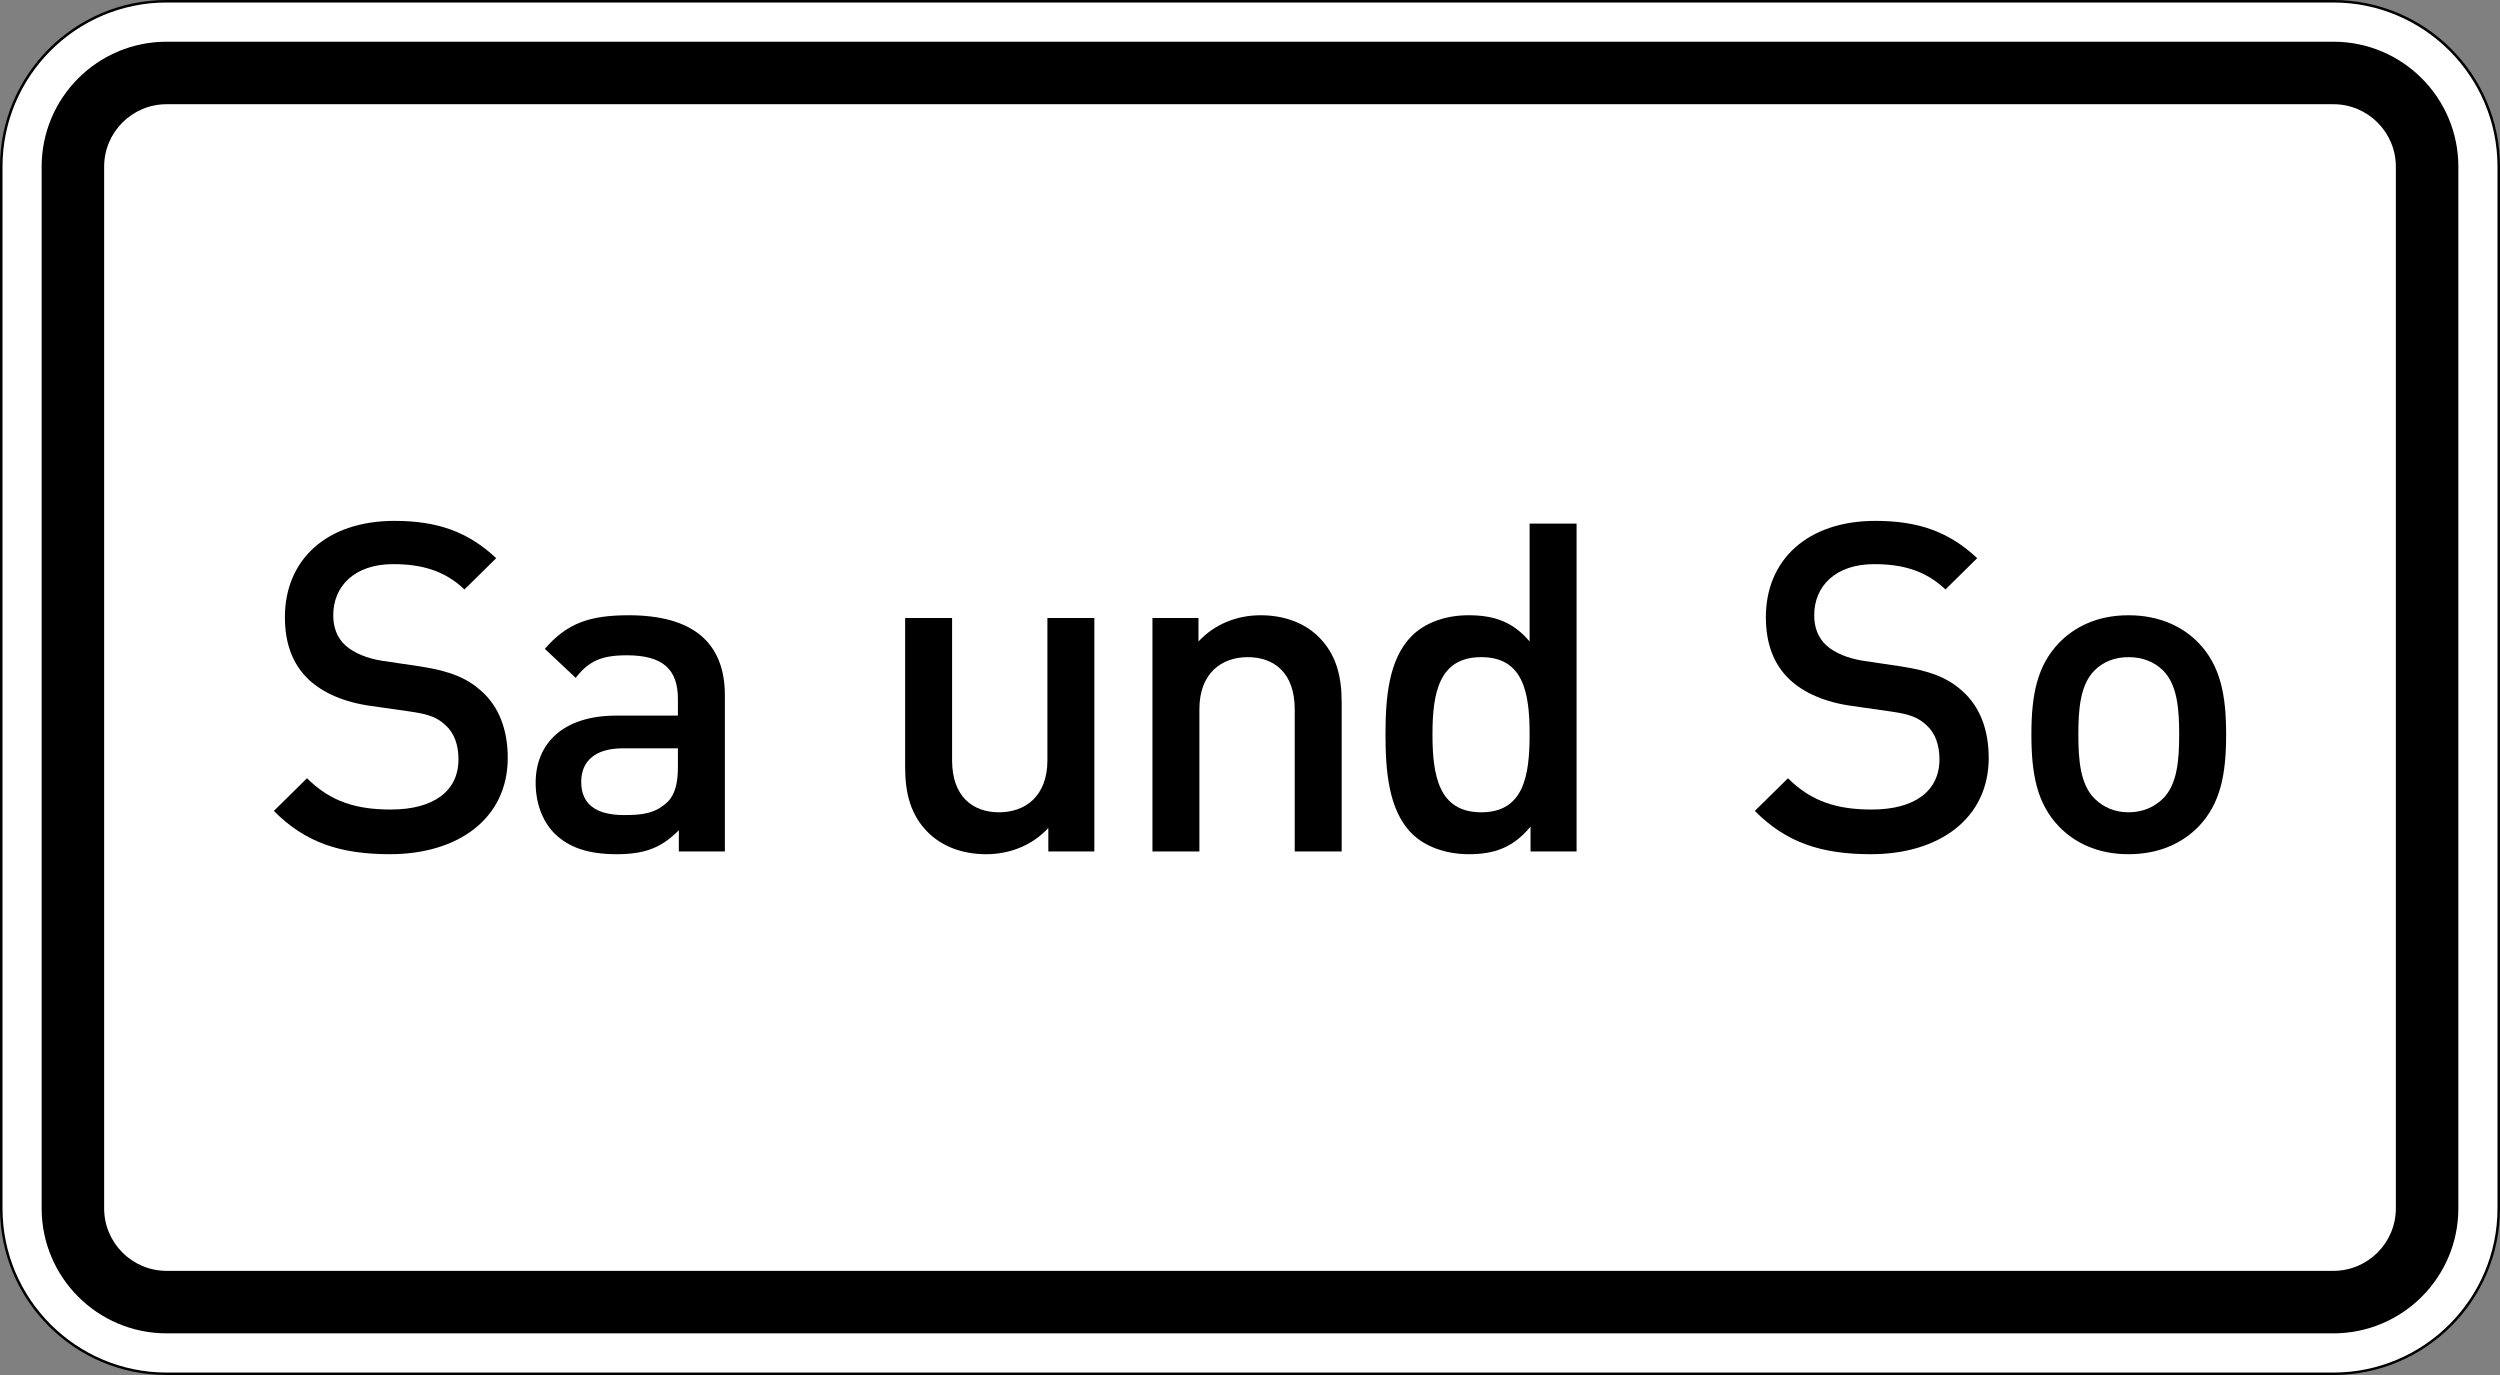 <?xml version="1.0" encoding="UTF-8" standalone="no"?>
<svg
   xmlns:dc="http://purl.org/dc/elements/1.1/"
   xmlns:cc="http://creativecommons.org/ns#"
   xmlns:rdf="http://www.w3.org/1999/02/22-rdf-syntax-ns#"
   xmlns:svg="http://www.w3.org/2000/svg"
   xmlns="http://www.w3.org/2000/svg"
   viewBox="0 0 600 330"
   height="330"
   width="600"
   xml:space="preserve"
   version="1.1"
   id="svg3709"><rect x="0" y="0" width="600" height="330" fill="#808080" stroke="none"/><defs
     id="defs3713" /><g
     transform="matrix(1.25,0,0,-1.25,0,330)"
     id="g3717"><g
       id="g3719"><path
         id="path3721"
         style="fill:#ffffff;fill-opacity:1;fill-rule:nonzero;stroke:none"
         d="m 31.996,263.758 c -17.512,0 -31.754,-14.25 -31.754,-31.766 l 0,-199.996 C 0.242,14.484 14.484,0.242 31.996,0.242 l 416.008,0 c 17.512,0 31.754,14.242 31.754,31.754 l 0,199.996 c 0,17.516 -14.242,31.766 -31.754,31.766" /><path
         id="path3723"
         style="fill:#000000;fill-opacity:1;fill-rule:nonzero;stroke:none"
         d="M 31.996,0.469 C 14.613,0.469 0.48,14.613 0.48,31.996 l 0,199.996 c 0,17.383 14.133,31.528 31.516,31.528 l 416.008,0 c 17.383,0 31.516,-14.145 31.516,-31.528 l 0,-199.996 c 0,-17.383 -14.133,-31.527 -31.516,-31.527 l -416.008,0 z M 448.004,264 31.996,264 C 14.32,264 0,249.672 0,231.992 L 0,31.996 C 0,14.328 14.32,0 31.996,0 L 448.004,0 C 465.672,0 480,14.328 480,31.996 l 0,199.996 C 480,249.672 465.672,264 448.004,264" /><path
         id="path3725"
         style="fill:#000000;fill-opacity:1;fill-rule:nonzero;stroke:none"
         d="m 31.996,19.996 416.008,0 c 6.629,0 12,5.371 12,12 l 0,199.996 c 0,6.629 -5.371,12 -12,12 l -416.008,0 c -6.629,0 -12,-5.371 -12,-12 l 0,-199.996 c 0,-6.629 5.371,-12 12,-12 z m 0,-12 c -13.258,0 -24,10.742 -24,24 l 0,199.996 c 0,13.258 10.742,24 24,24 l 416.008,0 c 13.258,0 24,-10.742 24,-24 l 0,-199.996 c 0,-13.258 -10.742,-24 -24,-24" /><path
         id="path3727"
         style="fill:#000000;fill-opacity:1;fill-rule:nonzero;stroke:none"
         d="m 97.488,118.469 c 0,5.394 -1.679,9.902 -5.129,12.906 -2.652,2.387 -5.921,3.801 -11.757,4.684 l -7.161,1.062 c -2.914,0.441 -5.48,1.504 -7.07,2.918 -1.68,1.5 -2.387,3.535 -2.387,5.832 0,5.57 4.067,9.813 11.493,9.813 5.304,0 9.812,-1.149 13.699,-4.86 l 6.101,6.008 c -5.394,5.039 -11.226,7.16 -19.535,7.16 -13.086,0 -21.039,-7.512 -21.039,-18.472 0,-5.129 1.504,-9.106 4.598,-12.024 2.738,-2.562 6.804,-4.332 11.933,-5.039 l 7.422,-1.059 c 3.715,-0.531 5.305,-1.148 6.899,-2.652 1.679,-1.504 2.472,-3.801 2.472,-6.543 0,-6.098 -4.773,-9.633 -12.992,-9.633 -6.453,0 -11.492,1.414 -16.09,6.008 l -6.363,-6.273 c 6.012,-6.102 12.816,-8.313 22.273,-8.313 13.172,0 22.633,6.899 22.633,18.477 z" /><path
         id="path3729"
         style="fill:#000000;fill-opacity:1;fill-rule:nonzero;stroke:none"
         d="m 139.176,100.523 0,29.969 c 0,10.164 -6.188,15.379 -18.477,15.379 -7.426,0 -11.844,-1.5 -16.086,-6.453 l 5.922,-5.566 c 2.473,3.179 4.86,4.332 9.813,4.332 6.98,0 9.812,-2.743 9.812,-8.399 l 0,-3.183 -11.848,0 c -10.253,0 -15.468,-5.391 -15.468,-12.907 0,-3.8 1.238,-7.25 3.535,-9.636 2.742,-2.739 6.453,-4.067 12.023,-4.067 5.567,0 8.664,1.328 11.934,4.598 l 0,-4.067 8.84,0 z m -9.016,16.18 c 0,-3.183 -0.621,-5.305 -1.945,-6.633 -2.387,-2.297 -4.953,-2.562 -8.399,-2.562 -5.656,0 -8.222,2.297 -8.222,6.363 0,4.067 2.742,6.453 8.047,6.453 l 10.519,0 0,-3.621 z" /><path
         id="path3731"
         style="fill:#000000;fill-opacity:1;fill-rule:nonzero;stroke:none"
         d="m 210.117,100.523 0,44.821 -9.015,0 0,-27.317 c 0,-6.894 -4.247,-9.988 -9.282,-9.988 -5.039,0 -9.019,3.004 -9.019,9.988 l 0,27.317 -9.016,0 0,-28.641 c 0,-5.039 1.063,-9.285 4.508,-12.644 2.652,-2.563 6.453,-4.067 11.051,-4.067 4.508,0 8.84,1.68 11.933,5.039 l 0,-4.508 8.84,0 z" /><path
         id="path3733"
         style="fill:#000000;fill-opacity:1;fill-rule:nonzero;stroke:none"
         d="m 257.602,100.523 0,28.641 c 0,5.039 -1.063,9.281 -4.508,12.641 -2.653,2.566 -6.453,4.066 -11.051,4.066 -4.508,0 -8.84,-1.68 -11.934,-5.039 l 0,4.512 -8.839,0 0,-44.821 9.015,0 0,27.317 c 0,6.894 4.242,9.988 9.281,9.988 5.039,0 9.02,-3.004 9.02,-9.988 l 0,-27.317 9.016,0 z" /><path
         id="path3735"
         style="fill:#000000;fill-opacity:1;fill-rule:nonzero;stroke:none"
         d="m 302.703,100.523 0,62.942 -9.019,0 0,-22.633 c -3.27,3.891 -6.981,5.039 -11.754,5.039 -4.508,0 -8.399,-1.5 -10.875,-3.976 -4.508,-4.508 -5.039,-12.11 -5.039,-18.918 0,-6.805 0.531,-14.497 5.039,-19.004 2.476,-2.477 6.453,-3.981 10.961,-3.981 4.863,0 8.488,1.238 11.847,5.305 l 0,-4.774 8.84,0 z m -9.019,22.454 c 0,-7.954 -1.149,-14.938 -9.282,-14.938 -8.132,0 -9.367,6.984 -9.367,14.938 0,7.957 1.235,14.851 9.367,14.851 8.133,0 9.282,-6.894 9.282,-14.851 z" /><path
         id="path3737"
         style="fill:#000000;fill-opacity:1;fill-rule:nonzero;stroke:none"
         d="m 381.832,118.469 c 0,5.394 -1.68,9.902 -5.125,12.906 -2.652,2.387 -5.926,3.801 -11.758,4.684 l -7.16,1.062 c -2.918,0.441 -5.48,1.504 -7.074,2.918 -1.676,1.5 -2.387,3.535 -2.387,5.832 0,5.57 4.067,9.813 11.492,9.813 5.305,0 9.813,-1.149 13.703,-4.86 l 6.098,6.008 c -5.391,5.039 -11.226,7.16 -19.535,7.16 -13.082,0 -21.039,-7.512 -21.039,-18.472 0,-5.129 1.504,-9.106 4.598,-12.024 2.742,-2.562 6.808,-4.332 11.933,-5.039 l 7.426,-1.059 c 3.711,-0.531 5.305,-1.148 6.894,-2.652 1.68,-1.504 2.477,-3.801 2.477,-6.543 0,-6.098 -4.773,-9.633 -12.996,-9.633 -6.453,0 -11.492,1.414 -16.086,6.008 l -6.367,-6.273 c 6.012,-6.102 12.82,-8.313 22.277,-8.313 13.172,0 22.629,6.899 22.629,18.477 z" /><path
         id="path3739"
         style="fill:#000000;fill-opacity:1;fill-rule:nonzero;stroke:none"
         d="m 427.418,122.977 c 0,7.515 -1.059,13.171 -5.301,17.593 -2.918,3.004 -7.34,5.301 -13.437,5.301 -6.102,0 -10.434,-2.297 -13.348,-5.301 -4.246,-4.422 -5.305,-10.078 -5.305,-17.593 0,-7.602 1.059,-13.258 5.305,-17.68 2.914,-3.004 7.246,-5.305 13.348,-5.305 6.097,0 10.519,2.301 13.437,5.305 4.242,4.422 5.301,10.078 5.301,17.68 z m -9.016,0 c 0,-4.86 -0.351,-9.547 -3.093,-12.286 -1.68,-1.679 -3.977,-2.652 -6.629,-2.652 -2.653,0 -4.864,0.973 -6.543,2.652 -2.739,2.739 -3.094,7.426 -3.094,12.286 0,4.863 0.355,9.546 3.094,12.289 1.679,1.679 3.89,2.562 6.543,2.562 2.652,0 4.949,-0.883 6.629,-2.562 2.742,-2.743 3.093,-7.426 3.093,-12.289 z" /></g></g></svg>